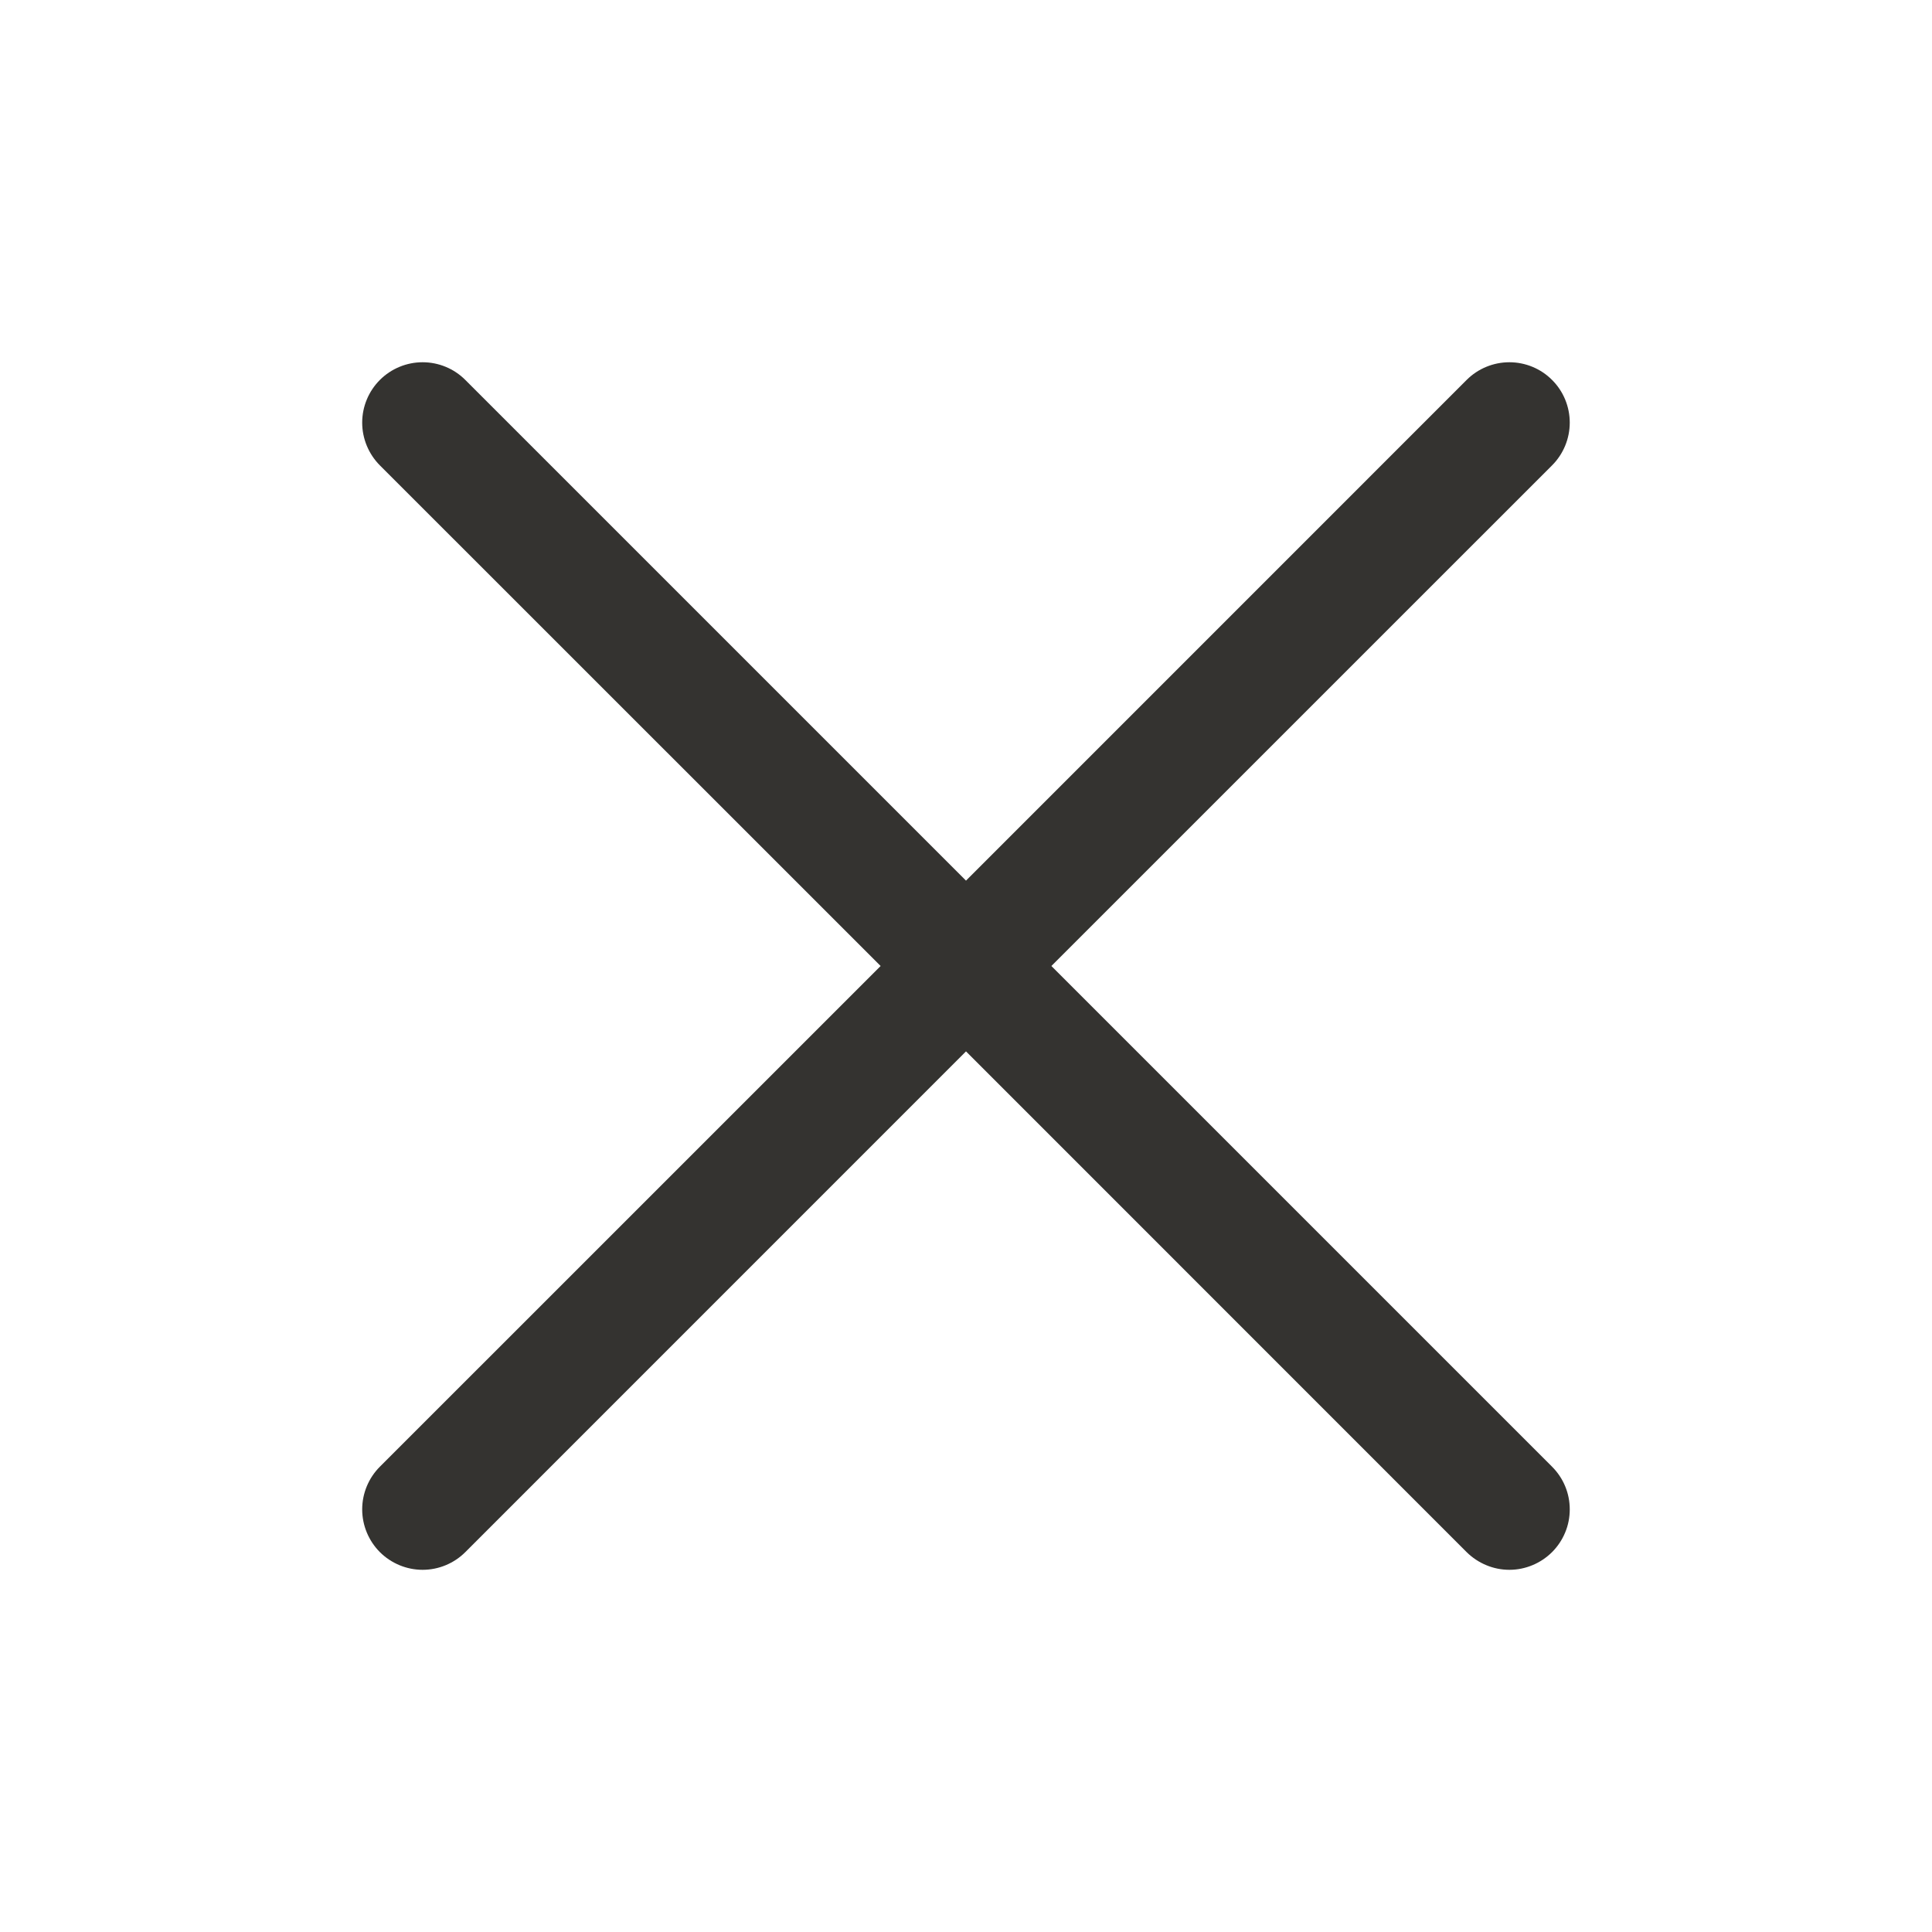 <?xml version="1.0" encoding="UTF-8"?> <svg xmlns="http://www.w3.org/2000/svg" width="32" height="32" viewBox="0 0 32 32" fill="none"><path d="M25.707 24.293C25.8 24.386 25.874 24.496 25.924 24.617C25.975 24.739 26 24.869 26 25C26 25.131 25.975 25.262 25.924 25.383C25.874 25.504 25.8 25.615 25.707 25.708C25.614 25.8 25.504 25.874 25.383 25.924C25.261 25.975 25.131 26.001 25 26.001C24.869 26.001 24.738 25.975 24.617 25.924C24.496 25.874 24.385 25.8 24.292 25.708L16 17.414L7.707 25.708C7.52 25.895 7.265 26.001 7 26.001C6.735 26.001 6.48 25.895 6.292 25.708C6.105 25.52 5.999 25.265 5.999 25C5.999 24.735 6.105 24.48 6.292 24.293L14.586 16L6.292 7.708C6.105 7.52 5.999 7.265 5.999 7C5.999 6.735 6.105 6.48 6.292 6.293C6.48 6.105 6.735 6 7 6C7.265 6 7.52 6.105 7.707 6.293L16 14.586L24.292 6.293C24.48 6.105 24.735 6 25 6C25.265 6 25.52 6.105 25.707 6.293C25.895 6.48 26 6.735 26 7C26 7.265 25.895 7.52 25.707 7.708L17.414 16L25.707 24.293Z" fill="#343330"></path></svg> 